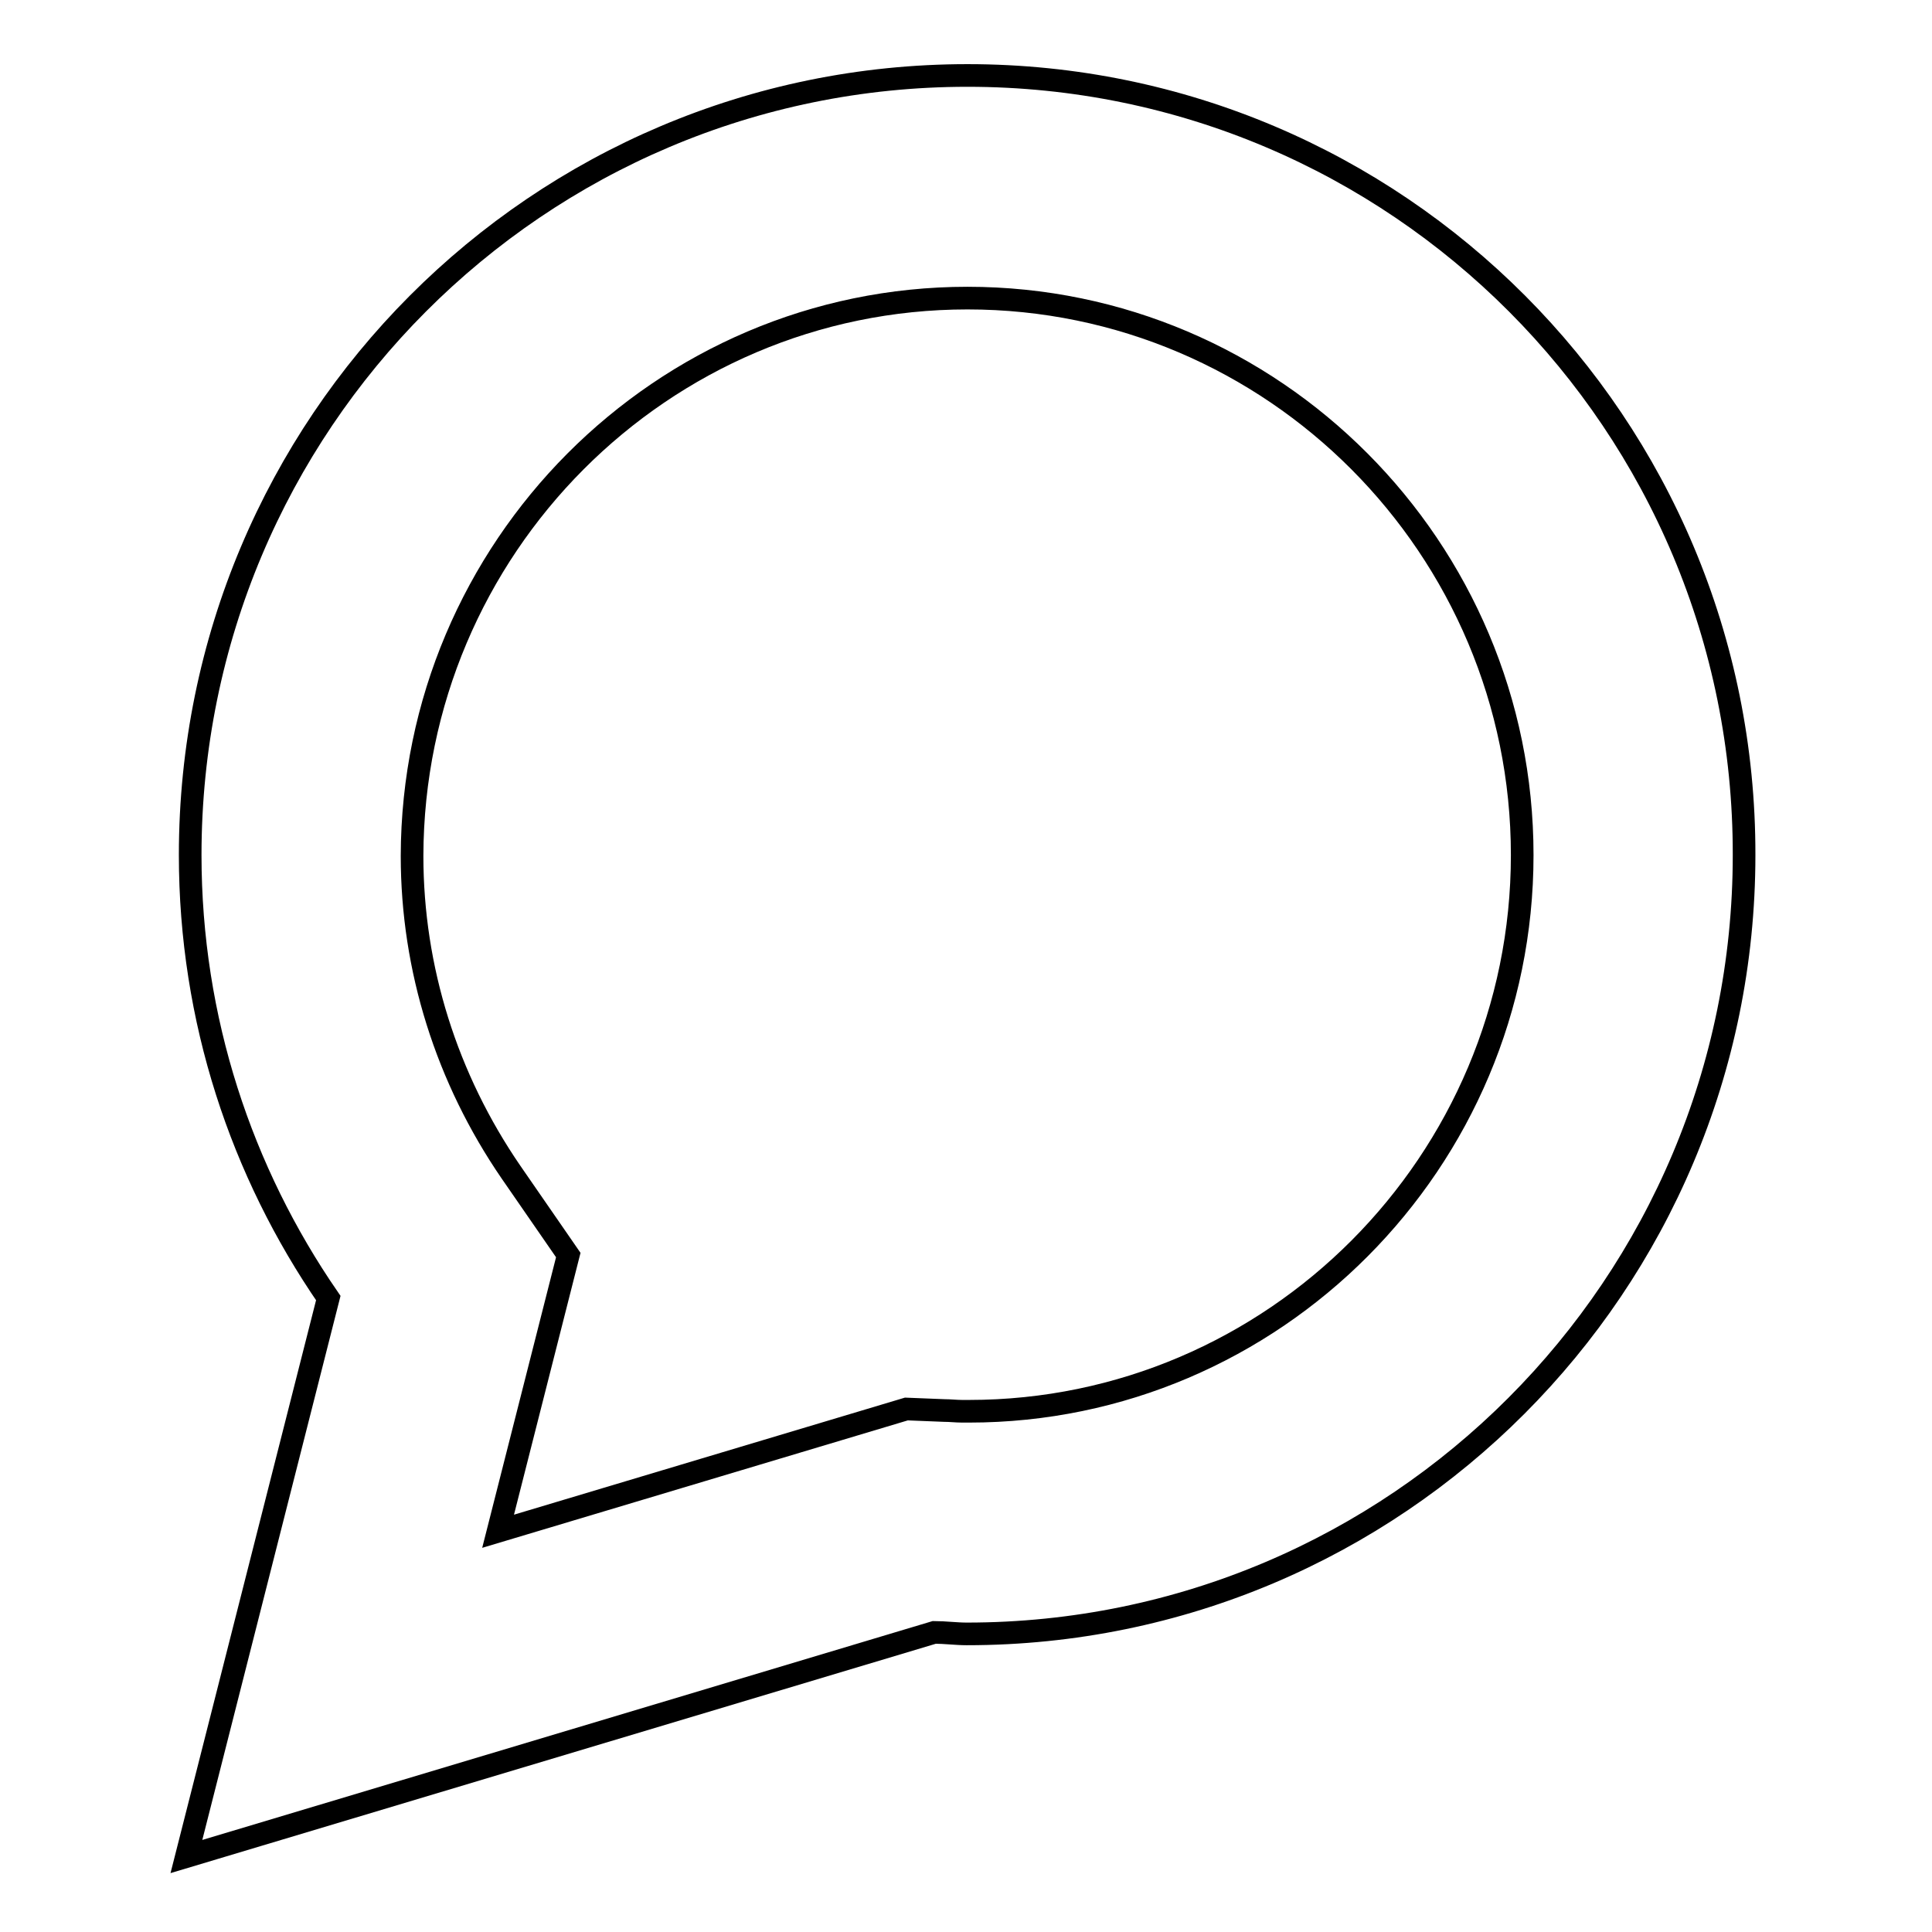 <?xml version="1.0" encoding="utf-8"?>
<!-- Svg Vector Icons : http://www.onlinewebfonts.com/icon -->
<!DOCTYPE svg PUBLIC "-//W3C//DTD SVG 1.1//EN" "http://www.w3.org/Graphics/SVG/1.1/DTD/svg11.dtd">
<svg version="1.1" xmlns="http://www.w3.org/2000/svg" xmlns:xlink="http://www.w3.org/1999/xlink" x="0px" y="0px" viewBox="0 0 256 256" enable-background="new 0 0 256 256" xml:space="preserve">
<g><g><path stroke-width="3" fill-opacity="0" stroke="#000000"  d="M128.2,39.5c40.5,0,73.5,33.1,73.5,73.8c0,40.7-33,73.7-73.3,73.7l-0.9,0c-0.8,0-1.6-0.1-2.4-0.1l-5-0.2l-54.1,16.2l9.3-36.6l-7.6-11c-8.5-12.4-13.1-26.9-13.1-41.9C54.7,72.6,87.7,39.5,128.2,39.5L128.2,39.5z M128.2,10c-56.9,0-103,46.2-103,103.3c0,21.8,6.8,42,18.3,58.7l-18.8,74l99.1-29.7c1.4,0,2.9,0.2,4.3,0.2c56.9,0,103-46.2,103-103.2C231.2,56.2,185.1,10,128.2,10L128.2,10L128.2,10z"/></g></g>
</svg>